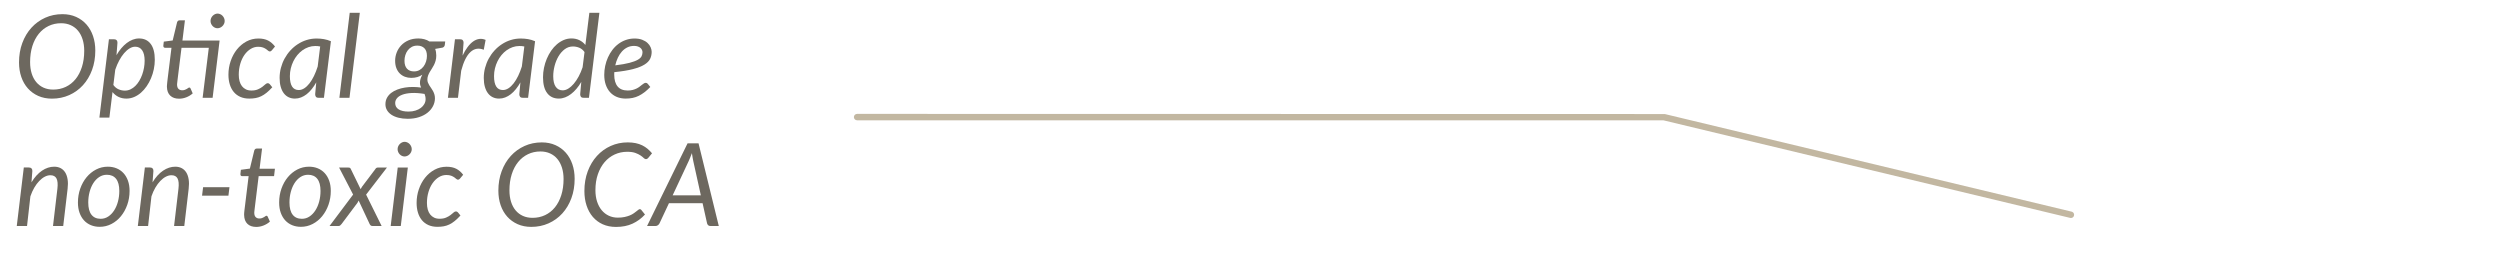 ﻿<?xml version="1.0" encoding="utf-8"?>
<!-- Generator: Adobe Illustrator 21.0.2, SVG Export Plug-In . SVG Version: 6.00 Build 0)  -->
<svg version="1.1" id="圖層_1" xmlns="http://www.w3.org/2000/svg" xmlns:xlink="http://www.w3.org/1999/xlink" x="0px" y="0px" width="389.918px" height="40.5px"
	 viewBox="0 0 389.918 40.5" enable-background="new 0 0 389.918 40.5" xml:space="preserve">
<g id="圖層_1_1_">
	<path fill="#C2B7A1" d="M323,34c-0.051,0-0.104-0.008-0.153-0.023l-63.426-15.214H133.678c-0.275,0-0.5-0.224-0.5-0.5
		c0-0.275,0.225-0.5,0.5-0.5l125.975,0.024l63.501,15.236c0.263,0.086,0.401,0.367,0.316,0.632C323.407,33.865,323.211,34,323,34z"
		/>
</g>
<g enable-background="new    ">
	<path fill="#6D685F" d="M14.864,7.888c0,1.099-0.169,2.106-0.508,3.024s-0.81,1.708-1.413,2.371s-1.317,1.18-2.142,1.548
		c-0.825,0.369-1.723,0.554-2.695,0.554c-0.792,0-1.504-0.141-2.138-0.423c-0.633-0.282-1.173-0.674-1.62-1.175
		c-0.447-0.501-0.789-1.096-1.026-1.786c-0.237-0.689-0.355-1.446-0.355-2.268c0-1.099,0.171-2.107,0.513-3.029
		c0.342-0.921,0.816-1.714,1.422-2.38s1.322-1.186,2.146-1.558c0.825-0.371,1.721-0.558,2.687-0.558
		c0.792,0,1.504,0.143,2.138,0.428c0.633,0.285,1.171,0.68,1.615,1.184c0.444,0.504,0.785,1.103,1.021,1.795
		C14.746,6.309,14.864,7.066,14.864,7.888z M13.136,7.924c0-0.653-0.084-1.246-0.252-1.777s-0.406-0.982-0.715-1.354
		s-0.687-0.66-1.134-0.864c-0.447-0.204-0.95-0.306-1.508-0.306c-0.708,0-1.357,0.143-1.948,0.428
		c-0.591,0.285-1.101,0.691-1.53,1.219C5.62,5.797,5.287,6.435,5.049,7.182C4.813,7.929,4.694,8.764,4.694,9.688
		c0,0.653,0.083,1.244,0.248,1.772s0.403,0.979,0.716,1.35c0.312,0.372,0.689,0.659,1.134,0.86c0.444,0.201,0.945,0.301,1.503,0.301
		c0.714,0,1.368-0.141,1.962-0.423c0.594-0.282,1.104-0.686,1.53-1.21c0.426-0.525,0.757-1.161,0.994-1.908
		C13.018,9.684,13.136,8.848,13.136,7.924z"/>
	<path fill="#6D685F" d="M18.167,8.608c0.228-0.396,0.477-0.755,0.747-1.076c0.27-0.32,0.555-0.595,0.855-0.823
		c0.3-0.228,0.61-0.403,0.932-0.526c0.321-0.123,0.649-0.185,0.985-0.185c0.78,0,1.384,0.282,1.813,0.846
		c0.429,0.564,0.644,1.39,0.644,2.476c0,0.492-0.051,0.983-0.153,1.476s-0.248,0.962-0.437,1.408
		c-0.189,0.447-0.417,0.864-0.684,1.251c-0.267,0.388-0.564,0.724-0.891,1.009c-0.327,0.284-0.683,0.508-1.066,0.67
		c-0.384,0.162-0.786,0.243-1.206,0.243c-0.45,0-0.858-0.089-1.224-0.266c-0.366-0.177-0.678-0.428-0.936-0.751l-0.486,3.978h-1.557
		l1.485-12.213h0.792c0.36,0,0.54,0.18,0.54,0.54L18.167,8.608z M17.681,13.252c0.228,0.318,0.501,0.545,0.819,0.68
		s0.642,0.202,0.972,0.202c0.312,0,0.606-0.065,0.882-0.198c0.276-0.132,0.528-0.31,0.756-0.535
		c0.228-0.225,0.432-0.489,0.612-0.792c0.18-0.303,0.332-0.627,0.455-0.972c0.123-0.345,0.217-0.702,0.283-1.071
		s0.099-0.733,0.099-1.094c0-0.714-0.129-1.257-0.387-1.629c-0.258-0.372-0.621-0.558-1.089-0.558c-0.288,0-0.579,0.089-0.873,0.266
		s-0.578,0.424-0.851,0.742s-0.528,0.696-0.765,1.134c-0.237,0.438-0.443,0.918-0.617,1.44L17.681,13.252z"/>
	<path fill="#6D685F" d="M34.115,7.456l-0.954,7.794h-1.557l0.963-7.794H28.31l-0.558,4.5c-0.03,0.246-0.054,0.444-0.072,0.594
		c-0.018,0.15-0.032,0.271-0.041,0.36c-0.009,0.09-0.015,0.153-0.018,0.188c-0.003,0.036-0.004,0.063-0.004,0.081
		c0,0.307,0.072,0.533,0.216,0.68c0.144,0.147,0.339,0.221,0.585,0.221c0.156,0,0.294-0.022,0.414-0.067s0.224-0.095,0.311-0.148
		c0.087-0.055,0.16-0.104,0.22-0.148s0.114-0.067,0.162-0.067s0.085,0.012,0.113,0.035c0.027,0.024,0.055,0.063,0.085,0.117
		l0.333,0.766c-0.288,0.258-0.62,0.46-0.995,0.607c-0.375,0.146-0.751,0.22-1.129,0.22c-0.582,0-1.041-0.158-1.377-0.477
		c-0.336-0.318-0.51-0.78-0.522-1.386c0-0.036,0.001-0.083,0.004-0.14c0.003-0.057,0.009-0.14,0.018-0.248
		c0.009-0.107,0.022-0.248,0.041-0.423c0.018-0.174,0.045-0.401,0.081-0.684l0.567-4.581h-0.99c-0.09,0-0.162-0.03-0.216-0.09
		c-0.054-0.061-0.075-0.147-0.063-0.261l0.072-0.612l1.386-0.18l0.684-2.836c0.03-0.09,0.076-0.163,0.139-0.22
		c0.063-0.058,0.143-0.086,0.239-0.086h0.846l-0.387,3.15h5.796L34.115,7.456z M35.042,3.271c0,0.155-0.031,0.301-0.094,0.436
		c-0.063,0.136-0.147,0.256-0.252,0.36c-0.105,0.105-0.225,0.188-0.36,0.248c-0.135,0.06-0.274,0.09-0.418,0.09
		c-0.138,0-0.273-0.03-0.405-0.09c-0.132-0.061-0.248-0.143-0.347-0.248c-0.099-0.104-0.179-0.225-0.238-0.36
		c-0.06-0.135-0.09-0.28-0.09-0.436c0-0.156,0.03-0.304,0.09-0.441c0.06-0.138,0.141-0.26,0.243-0.364
		c0.102-0.105,0.219-0.189,0.351-0.252c0.132-0.063,0.267-0.095,0.405-0.095c0.144,0,0.284,0.03,0.419,0.09
		c0.135,0.061,0.253,0.143,0.355,0.247c0.102,0.105,0.184,0.229,0.248,0.369C35.011,2.967,35.042,3.115,35.042,3.271z"/>
	<path fill="#6D685F" d="M41.576,14.467c-0.282,0.229-0.564,0.41-0.846,0.545c-0.282,0.135-0.575,0.229-0.877,0.283
		c-0.303,0.054-0.628,0.081-0.977,0.081c-0.528,0-0.995-0.09-1.399-0.27c-0.405-0.181-0.744-0.434-1.017-0.761
		s-0.48-0.72-0.621-1.18c-0.141-0.459-0.211-0.964-0.211-1.516c0-0.738,0.116-1.446,0.347-2.124
		c0.231-0.679,0.553-1.278,0.967-1.801c0.414-0.521,0.908-0.938,1.48-1.251c0.573-0.312,1.199-0.468,1.876-0.468
		c0.606,0,1.113,0.106,1.521,0.319s0.765,0.523,1.071,0.932l-0.504,0.604c-0.042,0.048-0.088,0.087-0.139,0.116
		c-0.051,0.03-0.11,0.046-0.176,0.046c-0.084,0-0.167-0.038-0.248-0.113c-0.081-0.074-0.188-0.158-0.319-0.252
		c-0.132-0.093-0.295-0.177-0.49-0.252c-0.195-0.074-0.446-0.112-0.751-0.112c-0.414,0-0.804,0.112-1.17,0.338
		c-0.366,0.225-0.687,0.532-0.963,0.922c-0.276,0.391-0.494,0.853-0.652,1.387c-0.159,0.533-0.239,1.106-0.239,1.719
		c0,0.372,0.042,0.709,0.126,1.013c0.084,0.303,0.21,0.561,0.378,0.773c0.167,0.213,0.374,0.378,0.616,0.495
		c0.243,0.117,0.526,0.176,0.851,0.176c0.402,0,0.739-0.061,1.013-0.181c0.273-0.119,0.502-0.25,0.688-0.391
		c0.186-0.142,0.343-0.271,0.472-0.392s0.257-0.181,0.383-0.181c0.114,0,0.216,0.052,0.306,0.153l0.396,0.486
		C42.155,13.954,41.858,14.239,41.576,14.467z"/>
	<path fill="#6D685F" d="M49.325,12.847c-0.216,0.385-0.449,0.732-0.698,1.044c-0.249,0.313-0.513,0.578-0.792,0.797
		c-0.279,0.219-0.573,0.389-0.882,0.509s-0.628,0.18-0.958,0.18c-0.36,0-0.687-0.07-0.981-0.212
		c-0.294-0.141-0.544-0.348-0.751-0.62c-0.207-0.273-0.368-0.609-0.481-1.009c-0.114-0.398-0.171-0.856-0.171-1.372
		c0-0.54,0.067-1.066,0.202-1.579c0.135-0.514,0.327-0.998,0.576-1.454s0.547-0.874,0.896-1.256
		c0.348-0.381,0.736-0.711,1.166-0.989c0.429-0.279,0.889-0.495,1.381-0.648c0.492-0.152,1.008-0.229,1.548-0.229
		c0.39,0,0.769,0.031,1.138,0.095c0.369,0.063,0.733,0.173,1.094,0.328l-1.089,8.82h-0.828c-0.21,0-0.353-0.054-0.428-0.162
		c-0.075-0.107-0.112-0.24-0.112-0.396L49.325,12.847z M49.937,7.249c-0.132-0.03-0.262-0.05-0.391-0.059
		c-0.129-0.009-0.257-0.014-0.383-0.014c-0.36,0-0.708,0.059-1.044,0.176s-0.651,0.28-0.945,0.49
		c-0.294,0.21-0.561,0.461-0.801,0.752c-0.24,0.291-0.445,0.61-0.616,0.958c-0.171,0.349-0.305,0.719-0.401,1.111
		c-0.096,0.394-0.144,0.797-0.144,1.211c0,1.446,0.462,2.169,1.386,2.169c0.294,0,0.582-0.092,0.864-0.274
		c0.282-0.183,0.551-0.438,0.806-0.765s0.491-0.714,0.707-1.161s0.408-0.938,0.576-1.472L49.937,7.249z"/>
	<path fill="#6D685F" d="M52.934,15.25l1.611-13.257h1.575L54.509,15.25H52.934z"/>
	<path fill="#6D685F" d="M69.439,6.466l-0.063,0.531c-0.03,0.216-0.15,0.36-0.36,0.432l-1.143,0.198
		c0.114,0.313,0.171,0.657,0.171,1.035c0,0.3-0.034,0.57-0.104,0.81c-0.069,0.24-0.154,0.463-0.256,0.666
		c-0.102,0.204-0.213,0.396-0.333,0.576s-0.231,0.358-0.333,0.535c-0.102,0.178-0.188,0.36-0.256,0.55
		c-0.069,0.188-0.104,0.395-0.104,0.616c0,0.162,0.028,0.316,0.085,0.464c0.057,0.146,0.129,0.291,0.216,0.432
		s0.183,0.283,0.288,0.428c0.105,0.144,0.201,0.297,0.288,0.459s0.159,0.337,0.216,0.526c0.057,0.188,0.085,0.397,0.085,0.625
		c-0.006,0.427-0.108,0.83-0.306,1.211c-0.198,0.381-0.48,0.719-0.846,1.013c-0.366,0.294-0.81,0.526-1.332,0.697
		s-1.11,0.257-1.764,0.257c-0.522,0-0.998-0.055-1.427-0.162c-0.429-0.108-0.795-0.262-1.098-0.459
		c-0.303-0.198-0.537-0.437-0.702-0.716s-0.248-0.587-0.248-0.923c0-0.384,0.081-0.723,0.243-1.017
		c0.162-0.294,0.381-0.548,0.657-0.761s0.597-0.388,0.963-0.526c0.366-0.138,0.754-0.24,1.166-0.306
		c0.411-0.066,0.833-0.098,1.265-0.095s0.855,0.034,1.269,0.095c-0.054-0.114-0.098-0.232-0.13-0.355
		c-0.033-0.123-0.05-0.257-0.05-0.4c0-0.187,0.028-0.378,0.085-0.576s0.151-0.423,0.284-0.675c-0.228,0.155-0.483,0.277-0.765,0.364
		s-0.603,0.13-0.963,0.13c-0.348,0-0.674-0.057-0.977-0.171c-0.303-0.113-0.568-0.281-0.796-0.504
		c-0.228-0.222-0.408-0.499-0.54-0.832c-0.132-0.333-0.198-0.722-0.198-1.166c0-0.432,0.08-0.856,0.239-1.273
		c0.159-0.417,0.392-0.789,0.697-1.116c0.306-0.326,0.684-0.589,1.134-0.787c0.45-0.198,0.969-0.297,1.557-0.297
		c0.324,0,0.633,0.039,0.927,0.117s0.558,0.194,0.792,0.351H69.439z M66.379,15.475c0-0.161-0.015-0.311-0.045-0.445
		c-0.03-0.135-0.069-0.262-0.117-0.382c-0.792-0.126-1.476-0.173-2.052-0.14c-0.576,0.033-1.051,0.121-1.426,0.266
		c-0.375,0.144-0.653,0.33-0.833,0.558c-0.18,0.228-0.27,0.474-0.27,0.738c0,0.432,0.181,0.762,0.544,0.989
		c0.363,0.229,0.877,0.343,1.543,0.343c0.396,0,0.757-0.053,1.084-0.158c0.327-0.104,0.606-0.244,0.837-0.418
		s0.411-0.378,0.54-0.612S66.379,15.732,66.379,15.475z M64.571,11.137c0.324,0,0.61-0.07,0.859-0.211
		c0.249-0.142,0.459-0.327,0.63-0.559c0.171-0.23,0.302-0.49,0.392-0.778s0.135-0.579,0.135-0.873c0-0.527-0.133-0.927-0.4-1.197
		c-0.267-0.27-0.634-0.404-1.103-0.404c-0.324,0-0.609,0.065-0.855,0.197c-0.246,0.133-0.455,0.31-0.625,0.531
		c-0.171,0.223-0.3,0.475-0.387,0.756c-0.087,0.282-0.131,0.576-0.131,0.883c0,0.54,0.131,0.95,0.392,1.232
		C63.738,10.996,64.103,11.137,64.571,11.137z"/>
	<path fill="#6D685F" d="M72.148,8.671c0.24-0.51,0.5-0.952,0.779-1.327c0.279-0.375,0.571-0.669,0.877-0.882
		c0.306-0.213,0.621-0.343,0.945-0.388c0.324-0.045,0.654,0.005,0.99,0.148l-0.288,1.539c-0.78-0.312-1.469-0.197-2.065,0.342
		c-0.597,0.54-1.082,1.516-1.454,2.926l-0.504,4.221h-1.566l1.098-9.126h0.792c0.366,0,0.549,0.18,0.549,0.54L72.148,8.671z"/>
	<path fill="#6D685F" d="M81.167,12.847c-0.216,0.385-0.449,0.732-0.698,1.044c-0.249,0.313-0.513,0.578-0.792,0.797
		c-0.279,0.219-0.573,0.389-0.882,0.509s-0.628,0.18-0.958,0.18c-0.36,0-0.687-0.07-0.981-0.212
		c-0.294-0.141-0.544-0.348-0.751-0.62c-0.207-0.273-0.368-0.609-0.481-1.009c-0.114-0.398-0.171-0.856-0.171-1.372
		c0-0.54,0.067-1.066,0.202-1.579c0.135-0.514,0.327-0.998,0.576-1.454s0.547-0.874,0.896-1.256
		c0.348-0.381,0.736-0.711,1.166-0.989c0.429-0.279,0.889-0.495,1.381-0.648c0.492-0.152,1.008-0.229,1.548-0.229
		c0.39,0,0.769,0.031,1.138,0.095c0.369,0.063,0.733,0.173,1.094,0.328l-1.089,8.82h-0.828c-0.21,0-0.353-0.054-0.428-0.162
		c-0.075-0.107-0.112-0.24-0.112-0.396L81.167,12.847z M81.778,7.249c-0.132-0.03-0.262-0.05-0.391-0.059
		c-0.129-0.009-0.257-0.014-0.383-0.014c-0.36,0-0.708,0.059-1.044,0.176s-0.651,0.28-0.945,0.49
		c-0.294,0.21-0.561,0.461-0.801,0.752c-0.24,0.291-0.445,0.61-0.616,0.958c-0.171,0.349-0.305,0.719-0.401,1.111
		c-0.096,0.394-0.144,0.797-0.144,1.211c0,1.446,0.462,2.169,1.386,2.169c0.294,0,0.582-0.092,0.864-0.274
		c0.282-0.183,0.551-0.438,0.806-0.765s0.491-0.714,0.707-1.161s0.408-0.938,0.576-1.472L81.778,7.249z"/>
	<path fill="#6D685F" d="M93.487,1.993L91.858,15.25h-0.837c-0.21,0-0.351-0.054-0.423-0.162c-0.072-0.107-0.108-0.24-0.108-0.396
		l0.171-1.917c-0.228,0.396-0.477,0.753-0.747,1.07c-0.27,0.318-0.553,0.592-0.851,0.819c-0.297,0.229-0.606,0.403-0.927,0.526
		c-0.321,0.123-0.646,0.185-0.977,0.185c-0.78,0-1.386-0.283-1.818-0.851c-0.432-0.566-0.648-1.391-0.648-2.471
		c0-0.491,0.051-0.983,0.153-1.476s0.248-0.963,0.437-1.413s0.417-0.868,0.684-1.256c0.267-0.387,0.565-0.721,0.896-1.003
		s0.686-0.504,1.066-0.666s0.781-0.243,1.202-0.243c0.45,0,0.859,0.089,1.229,0.266c0.369,0.177,0.682,0.428,0.94,0.751l0.621-5.021
		H93.487z M91.165,8.122c-0.228-0.324-0.502-0.551-0.823-0.68c-0.321-0.129-0.646-0.193-0.977-0.193c-0.474,0-0.9,0.141-1.278,0.423
		c-0.378,0.282-0.701,0.646-0.968,1.094s-0.472,0.946-0.616,1.498c-0.144,0.553-0.216,1.096-0.216,1.629
		c0,0.715,0.127,1.259,0.383,1.634c0.255,0.375,0.619,0.563,1.093,0.563c0.288,0,0.579-0.09,0.873-0.27
		c0.294-0.181,0.578-0.431,0.851-0.752c0.273-0.32,0.528-0.7,0.765-1.139c0.237-0.438,0.442-0.918,0.616-1.439L91.165,8.122z"/>
	<path fill="#6D685F" d="M101.425,13.567c-0.306,0.317-0.606,0.589-0.9,0.814c-0.294,0.225-0.593,0.412-0.896,0.563
		c-0.303,0.149-0.621,0.259-0.954,0.328s-0.692,0.104-1.076,0.104c-0.522,0-0.99-0.087-1.404-0.261s-0.765-0.422-1.053-0.743
		c-0.288-0.32-0.51-0.709-0.666-1.165c-0.156-0.456-0.234-0.966-0.234-1.53c0-0.468,0.049-0.935,0.148-1.399
		s0.243-0.907,0.432-1.327s0.42-0.811,0.693-1.17c0.273-0.36,0.585-0.671,0.936-0.932s0.738-0.467,1.161-0.616
		c0.423-0.15,0.877-0.226,1.363-0.226c0.462,0,0.861,0.066,1.197,0.198c0.336,0.132,0.612,0.3,0.828,0.504
		c0.216,0.204,0.376,0.429,0.482,0.675c0.104,0.246,0.157,0.48,0.157,0.702c0,0.396-0.081,0.761-0.243,1.094
		c-0.162,0.333-0.459,0.633-0.891,0.899c-0.432,0.268-1.026,0.5-1.782,0.698c-0.756,0.197-1.728,0.356-2.916,0.477
		c0,0.066-0.001,0.131-0.004,0.193c-0.003,0.063-0.004,0.128-0.004,0.193c0,0.805,0.175,1.418,0.526,1.841s0.88,0.635,1.588,0.635
		c0.288,0,0.544-0.03,0.77-0.09c0.225-0.061,0.426-0.134,0.603-0.221s0.333-0.184,0.468-0.288c0.135-0.105,0.258-0.201,0.369-0.288
		c0.111-0.087,0.215-0.16,0.311-0.221c0.096-0.06,0.192-0.09,0.288-0.09c0.114,0,0.216,0.051,0.306,0.153L101.425,13.567z
		 M98.887,7.159c-0.378,0-0.726,0.078-1.044,0.233c-0.318,0.156-0.6,0.371-0.846,0.644c-0.246,0.273-0.456,0.595-0.63,0.963
		c-0.174,0.369-0.309,0.767-0.405,1.193c0.924-0.114,1.665-0.245,2.223-0.392c0.558-0.147,0.987-0.307,1.287-0.478
		c0.3-0.171,0.498-0.355,0.594-0.554c0.096-0.197,0.144-0.404,0.144-0.62c0-0.108-0.024-0.221-0.072-0.338s-0.125-0.224-0.229-0.319
		s-0.242-0.176-0.41-0.238C99.331,7.19,99.126,7.159,98.887,7.159z"/>
</g>
<g enable-background="new    ">
	<path fill="#6D685F" d="M4.91,28.437c0.486-0.804,1.035-1.411,1.647-1.822c0.612-0.411,1.242-0.616,1.89-0.616
		c0.384,0,0.722,0.076,1.013,0.229s0.528,0.377,0.711,0.671s0.308,0.655,0.374,1.084s0.066,0.917,0,1.463L9.86,35.25H8.267
		l0.684-5.805c0.084-0.721,0.039-1.253-0.135-1.598S8.321,27.33,7.853,27.33c-0.288,0-0.581,0.078-0.877,0.234
		c-0.297,0.155-0.583,0.378-0.859,0.666c-0.276,0.287-0.533,0.634-0.77,1.039c-0.237,0.405-0.44,0.856-0.608,1.354L4.217,35.25
		H2.615l1.098-9.126h0.792c0.36,0,0.54,0.18,0.54,0.54L4.91,28.437z"/>
	<path fill="#6D685F" d="M15.548,35.376c-0.498,0-0.954-0.086-1.368-0.257s-0.771-0.418-1.071-0.742
		c-0.3-0.324-0.534-0.72-0.702-1.188c-0.168-0.469-0.252-1.002-0.252-1.603c0-0.768,0.12-1.491,0.36-2.169
		c0.24-0.678,0.57-1.271,0.99-1.777s0.914-0.907,1.48-1.201c0.567-0.294,1.178-0.441,1.832-0.441c0.498,0,0.954,0.086,1.368,0.257
		s0.771,0.418,1.071,0.742c0.3,0.324,0.534,0.72,0.702,1.188c0.168,0.469,0.252,0.999,0.252,1.594c0,0.762-0.12,1.481-0.36,2.16
		c-0.24,0.678-0.569,1.271-0.985,1.781c-0.417,0.511-0.911,0.914-1.481,1.211C16.814,35.228,16.202,35.376,15.548,35.376z
		 M15.701,34.125c0.438,0,0.835-0.12,1.192-0.36c0.357-0.239,0.663-0.559,0.918-0.958s0.451-0.859,0.589-1.382
		c0.138-0.521,0.207-1.067,0.207-1.638c0-0.84-0.167-1.472-0.5-1.895s-0.812-0.635-1.436-0.635c-0.444,0-0.844,0.119-1.201,0.355
		c-0.357,0.237-0.662,0.554-0.914,0.95c-0.252,0.396-0.447,0.854-0.585,1.377c-0.138,0.521-0.207,1.067-0.207,1.638
		c0,0.84,0.165,1.475,0.495,1.903C14.591,33.91,15.071,34.125,15.701,34.125z"/>
	<path fill="#6D685F" d="M23.792,28.437c0.486-0.804,1.035-1.411,1.647-1.822c0.612-0.411,1.242-0.616,1.89-0.616
		c0.384,0,0.722,0.076,1.013,0.229s0.528,0.377,0.711,0.671s0.308,0.655,0.374,1.084s0.066,0.917,0,1.463l-0.684,5.805h-1.593
		l0.684-5.805c0.084-0.721,0.039-1.253-0.135-1.598s-0.495-0.518-0.963-0.518c-0.288,0-0.581,0.078-0.877,0.234
		c-0.297,0.155-0.583,0.378-0.859,0.666c-0.276,0.287-0.533,0.634-0.77,1.039c-0.237,0.405-0.44,0.856-0.608,1.354l-0.522,4.626
		h-1.602l1.098-9.126h0.792c0.36,0,0.54,0.18,0.54,0.54L23.792,28.437z"/>
	<path fill="#6D685F" d="M31.676,29.202h4.113l-0.162,1.313h-4.113L31.676,29.202z"/>
	<path fill="#6D685F" d="M38.075,33.531c0-0.036,0-0.083,0-0.14s0.004-0.14,0.014-0.248c0.009-0.107,0.024-0.248,0.045-0.423
		c0.021-0.174,0.049-0.401,0.085-0.684l0.558-4.563H37.76c-0.084,0-0.152-0.028-0.203-0.085s-0.07-0.146-0.059-0.266l0.072-0.639
		l1.404-0.189l0.684-2.817c0.03-0.09,0.077-0.163,0.14-0.22c0.063-0.058,0.143-0.086,0.238-0.086h0.837l-0.387,3.142h2.394
		l-0.135,1.16h-2.403l-0.549,4.482c-0.03,0.246-0.054,0.444-0.072,0.594c-0.018,0.15-0.031,0.271-0.041,0.36
		c-0.009,0.09-0.015,0.153-0.018,0.188c-0.003,0.036-0.004,0.063-0.004,0.081c0,0.307,0.072,0.533,0.216,0.68
		c0.144,0.147,0.336,0.221,0.576,0.221c0.162,0,0.302-0.022,0.418-0.067c0.117-0.045,0.221-0.095,0.311-0.148
		c0.09-0.055,0.165-0.104,0.225-0.148s0.111-0.067,0.153-0.067c0.054,0,0.095,0.012,0.122,0.035
		c0.027,0.024,0.052,0.063,0.077,0.117l0.342,0.766c-0.294,0.258-0.628,0.46-1.003,0.607c-0.375,0.146-0.751,0.22-1.129,0.22
		c-0.582,0-1.04-0.158-1.373-0.477S38.087,34.137,38.075,33.531z"/>
	<path fill="#6D685F" d="M46.931,35.376c-0.498,0-0.954-0.086-1.368-0.257s-0.771-0.418-1.071-0.742
		c-0.3-0.324-0.534-0.72-0.702-1.188c-0.168-0.469-0.252-1.002-0.252-1.603c0-0.768,0.12-1.491,0.36-2.169
		c0.24-0.678,0.57-1.271,0.99-1.777s0.914-0.907,1.48-1.201c0.567-0.294,1.178-0.441,1.832-0.441c0.498,0,0.954,0.086,1.368,0.257
		s0.771,0.418,1.071,0.742c0.3,0.324,0.534,0.72,0.702,1.188c0.168,0.469,0.252,0.999,0.252,1.594c0,0.762-0.12,1.481-0.36,2.16
		c-0.24,0.678-0.569,1.271-0.985,1.781c-0.417,0.511-0.911,0.914-1.481,1.211C48.197,35.228,47.585,35.376,46.931,35.376z
		 M47.084,34.125c0.438,0,0.835-0.12,1.192-0.36c0.357-0.239,0.663-0.559,0.918-0.958s0.451-0.859,0.589-1.382
		c0.138-0.521,0.207-1.067,0.207-1.638c0-0.84-0.167-1.472-0.5-1.895s-0.812-0.635-1.436-0.635c-0.444,0-0.844,0.119-1.201,0.355
		c-0.357,0.237-0.662,0.554-0.914,0.95c-0.252,0.396-0.447,0.854-0.585,1.377c-0.138,0.521-0.207,1.067-0.207,1.638
		c0,0.84,0.165,1.475,0.495,1.903C45.974,33.91,46.454,34.125,47.084,34.125z"/>
	<path fill="#6D685F" d="M57.101,30.354l2.421,4.896H58.1c-0.12,0-0.215-0.03-0.284-0.09c-0.069-0.061-0.125-0.135-0.167-0.226
		l-1.71-3.653c-0.054,0.126-0.117,0.243-0.189,0.351l-2.484,3.313c-0.066,0.084-0.135,0.155-0.207,0.216
		c-0.072,0.06-0.162,0.09-0.27,0.09h-1.395l3.681-4.905l-2.187-4.212h1.431c0.12,0,0.207,0.017,0.261,0.05
		c0.054,0.033,0.099,0.092,0.135,0.176l1.53,3.141c0.066-0.132,0.141-0.261,0.225-0.387l2.061-2.728
		c0.096-0.168,0.222-0.252,0.378-0.252h1.44L57.101,30.354z"/>
	<path fill="#6D685F" d="M63.607,26.133l-1.098,9.117h-1.575l1.098-9.117H63.607z M64.219,23.271c0,0.155-0.031,0.301-0.094,0.436
		c-0.063,0.136-0.147,0.256-0.252,0.36c-0.105,0.105-0.225,0.188-0.36,0.248c-0.135,0.06-0.275,0.09-0.419,0.09
		c-0.138,0-0.273-0.03-0.405-0.09c-0.132-0.061-0.248-0.143-0.347-0.248c-0.099-0.104-0.178-0.225-0.238-0.36
		c-0.06-0.135-0.09-0.28-0.09-0.436c0-0.156,0.03-0.304,0.09-0.441s0.141-0.26,0.243-0.364c0.102-0.105,0.219-0.189,0.351-0.252
		c0.132-0.063,0.267-0.095,0.405-0.095c0.144,0,0.284,0.03,0.418,0.09c0.135,0.061,0.253,0.143,0.355,0.247
		c0.102,0.105,0.185,0.229,0.248,0.369C64.188,22.967,64.219,23.115,64.219,23.271z"/>
	<path fill="#6D685F" d="M70.925,34.467c-0.282,0.229-0.564,0.41-0.846,0.545c-0.282,0.135-0.575,0.229-0.877,0.283
		c-0.303,0.054-0.628,0.081-0.977,0.081c-0.528,0-0.995-0.09-1.399-0.27c-0.405-0.181-0.744-0.434-1.017-0.761
		s-0.48-0.72-0.621-1.18c-0.141-0.459-0.211-0.964-0.211-1.516c0-0.738,0.116-1.446,0.347-2.124
		c0.231-0.679,0.553-1.278,0.967-1.801c0.414-0.521,0.908-0.938,1.48-1.251c0.573-0.312,1.199-0.468,1.876-0.468
		c0.606,0,1.113,0.106,1.521,0.319s0.765,0.523,1.071,0.932l-0.504,0.604c-0.042,0.048-0.088,0.087-0.139,0.116
		c-0.051,0.03-0.11,0.046-0.176,0.046c-0.084,0-0.167-0.038-0.248-0.113c-0.081-0.074-0.188-0.158-0.319-0.252
		c-0.132-0.093-0.295-0.177-0.49-0.252c-0.195-0.074-0.446-0.112-0.751-0.112c-0.414,0-0.804,0.112-1.17,0.338
		c-0.366,0.225-0.687,0.532-0.963,0.922c-0.276,0.391-0.494,0.853-0.652,1.387c-0.159,0.533-0.239,1.106-0.239,1.719
		c0,0.372,0.042,0.709,0.126,1.013c0.084,0.303,0.21,0.561,0.378,0.773c0.167,0.213,0.374,0.378,0.616,0.495
		c0.243,0.117,0.526,0.176,0.851,0.176c0.402,0,0.739-0.061,1.013-0.181c0.273-0.119,0.502-0.25,0.688-0.391
		c0.186-0.142,0.343-0.271,0.472-0.392s0.257-0.181,0.383-0.181c0.114,0,0.216,0.052,0.306,0.153l0.396,0.486
		C71.503,33.954,71.207,34.239,70.925,34.467z"/>
	<path fill="#6D685F" d="M89.626,27.888c0,1.099-0.169,2.106-0.508,3.024s-0.81,1.708-1.413,2.371s-1.317,1.18-2.142,1.548
		c-0.825,0.369-1.723,0.554-2.695,0.554c-0.792,0-1.504-0.141-2.138-0.423c-0.633-0.282-1.173-0.674-1.62-1.175
		c-0.447-0.501-0.789-1.096-1.026-1.786c-0.237-0.689-0.355-1.446-0.355-2.268c0-1.099,0.171-2.107,0.513-3.029
		c0.342-0.921,0.816-1.714,1.422-2.38s1.322-1.186,2.146-1.558c0.825-0.371,1.721-0.558,2.687-0.558
		c0.792,0,1.504,0.143,2.138,0.428c0.633,0.285,1.171,0.68,1.615,1.184c0.444,0.504,0.785,1.103,1.021,1.795
		C89.508,26.309,89.626,27.066,89.626,27.888z M87.898,27.924c0-0.653-0.084-1.246-0.252-1.777s-0.406-0.982-0.715-1.354
		s-0.687-0.66-1.134-0.864c-0.447-0.204-0.95-0.306-1.508-0.306c-0.708,0-1.357,0.143-1.948,0.428
		c-0.591,0.285-1.101,0.691-1.53,1.219c-0.429,0.528-0.762,1.166-0.999,1.913c-0.237,0.747-0.355,1.582-0.355,2.507
		c0,0.653,0.083,1.244,0.248,1.772s0.403,0.979,0.716,1.35c0.312,0.372,0.689,0.659,1.134,0.86c0.444,0.201,0.945,0.301,1.503,0.301
		c0.714,0,1.368-0.141,1.962-0.423c0.594-0.282,1.104-0.686,1.53-1.21c0.426-0.525,0.757-1.161,0.994-1.908
		C87.78,29.684,87.898,28.848,87.898,27.924z"/>
	<path fill="#6D685F" d="M96.358,33.945c0.396,0,0.747-0.033,1.053-0.1c0.306-0.065,0.576-0.146,0.81-0.243
		c0.234-0.096,0.434-0.202,0.599-0.319c0.165-0.117,0.309-0.224,0.432-0.319s0.227-0.177,0.311-0.243
		c0.084-0.065,0.159-0.099,0.225-0.099c0.054,0,0.099,0.011,0.135,0.031c0.036,0.021,0.066,0.047,0.09,0.077l0.585,0.729
		c-0.564,0.612-1.214,1.088-1.949,1.427s-1.591,0.508-2.569,0.508c-0.774,0-1.465-0.138-2.075-0.413
		c-0.609-0.276-1.125-0.662-1.548-1.157s-0.747-1.084-0.972-1.769c-0.225-0.684-0.338-1.437-0.338-2.259
		c0-1.122,0.174-2.147,0.522-3.078c0.348-0.93,0.827-1.729,1.436-2.398s1.325-1.188,2.146-1.557
		c0.822-0.369,1.707-0.554,2.655-0.554c0.456,0,0.87,0.039,1.242,0.117s0.711,0.192,1.017,0.342c0.306,0.15,0.583,0.33,0.833,0.54
		s0.481,0.444,0.698,0.702l-0.576,0.702c-0.048,0.06-0.102,0.109-0.162,0.148s-0.135,0.059-0.225,0.059
		c-0.108,0-0.222-0.061-0.342-0.181c-0.12-0.119-0.284-0.25-0.491-0.392c-0.207-0.141-0.474-0.271-0.801-0.391
		s-0.751-0.181-1.273-0.181c-0.702,0-1.354,0.14-1.958,0.419c-0.603,0.278-1.126,0.678-1.57,1.196
		c-0.444,0.52-0.794,1.148-1.049,1.886c-0.255,0.738-0.382,1.566-0.382,2.484c0,0.666,0.087,1.263,0.261,1.791
		c0.174,0.528,0.416,0.977,0.725,1.346c0.309,0.368,0.676,0.652,1.103,0.851C95.38,33.846,95.849,33.945,96.358,33.945z"/>
	<path fill="#6D685F" d="M112.108,35.25h-1.296c-0.15,0-0.267-0.037-0.351-0.112s-0.144-0.173-0.18-0.293l-0.702-3.149h-5.247
		l-1.476,3.149c-0.054,0.108-0.137,0.203-0.248,0.284c-0.111,0.081-0.235,0.121-0.374,0.121h-1.314l6.318-12.897h1.71L112.108,35.25
		z M109.31,30.471l-1.179-5.337c-0.03-0.162-0.066-0.35-0.108-0.563s-0.078-0.442-0.108-0.688c-0.09,0.252-0.18,0.483-0.27,0.693
		c-0.09,0.21-0.171,0.398-0.243,0.566l-2.493,5.328H109.31z"/>
</g>
</svg>
